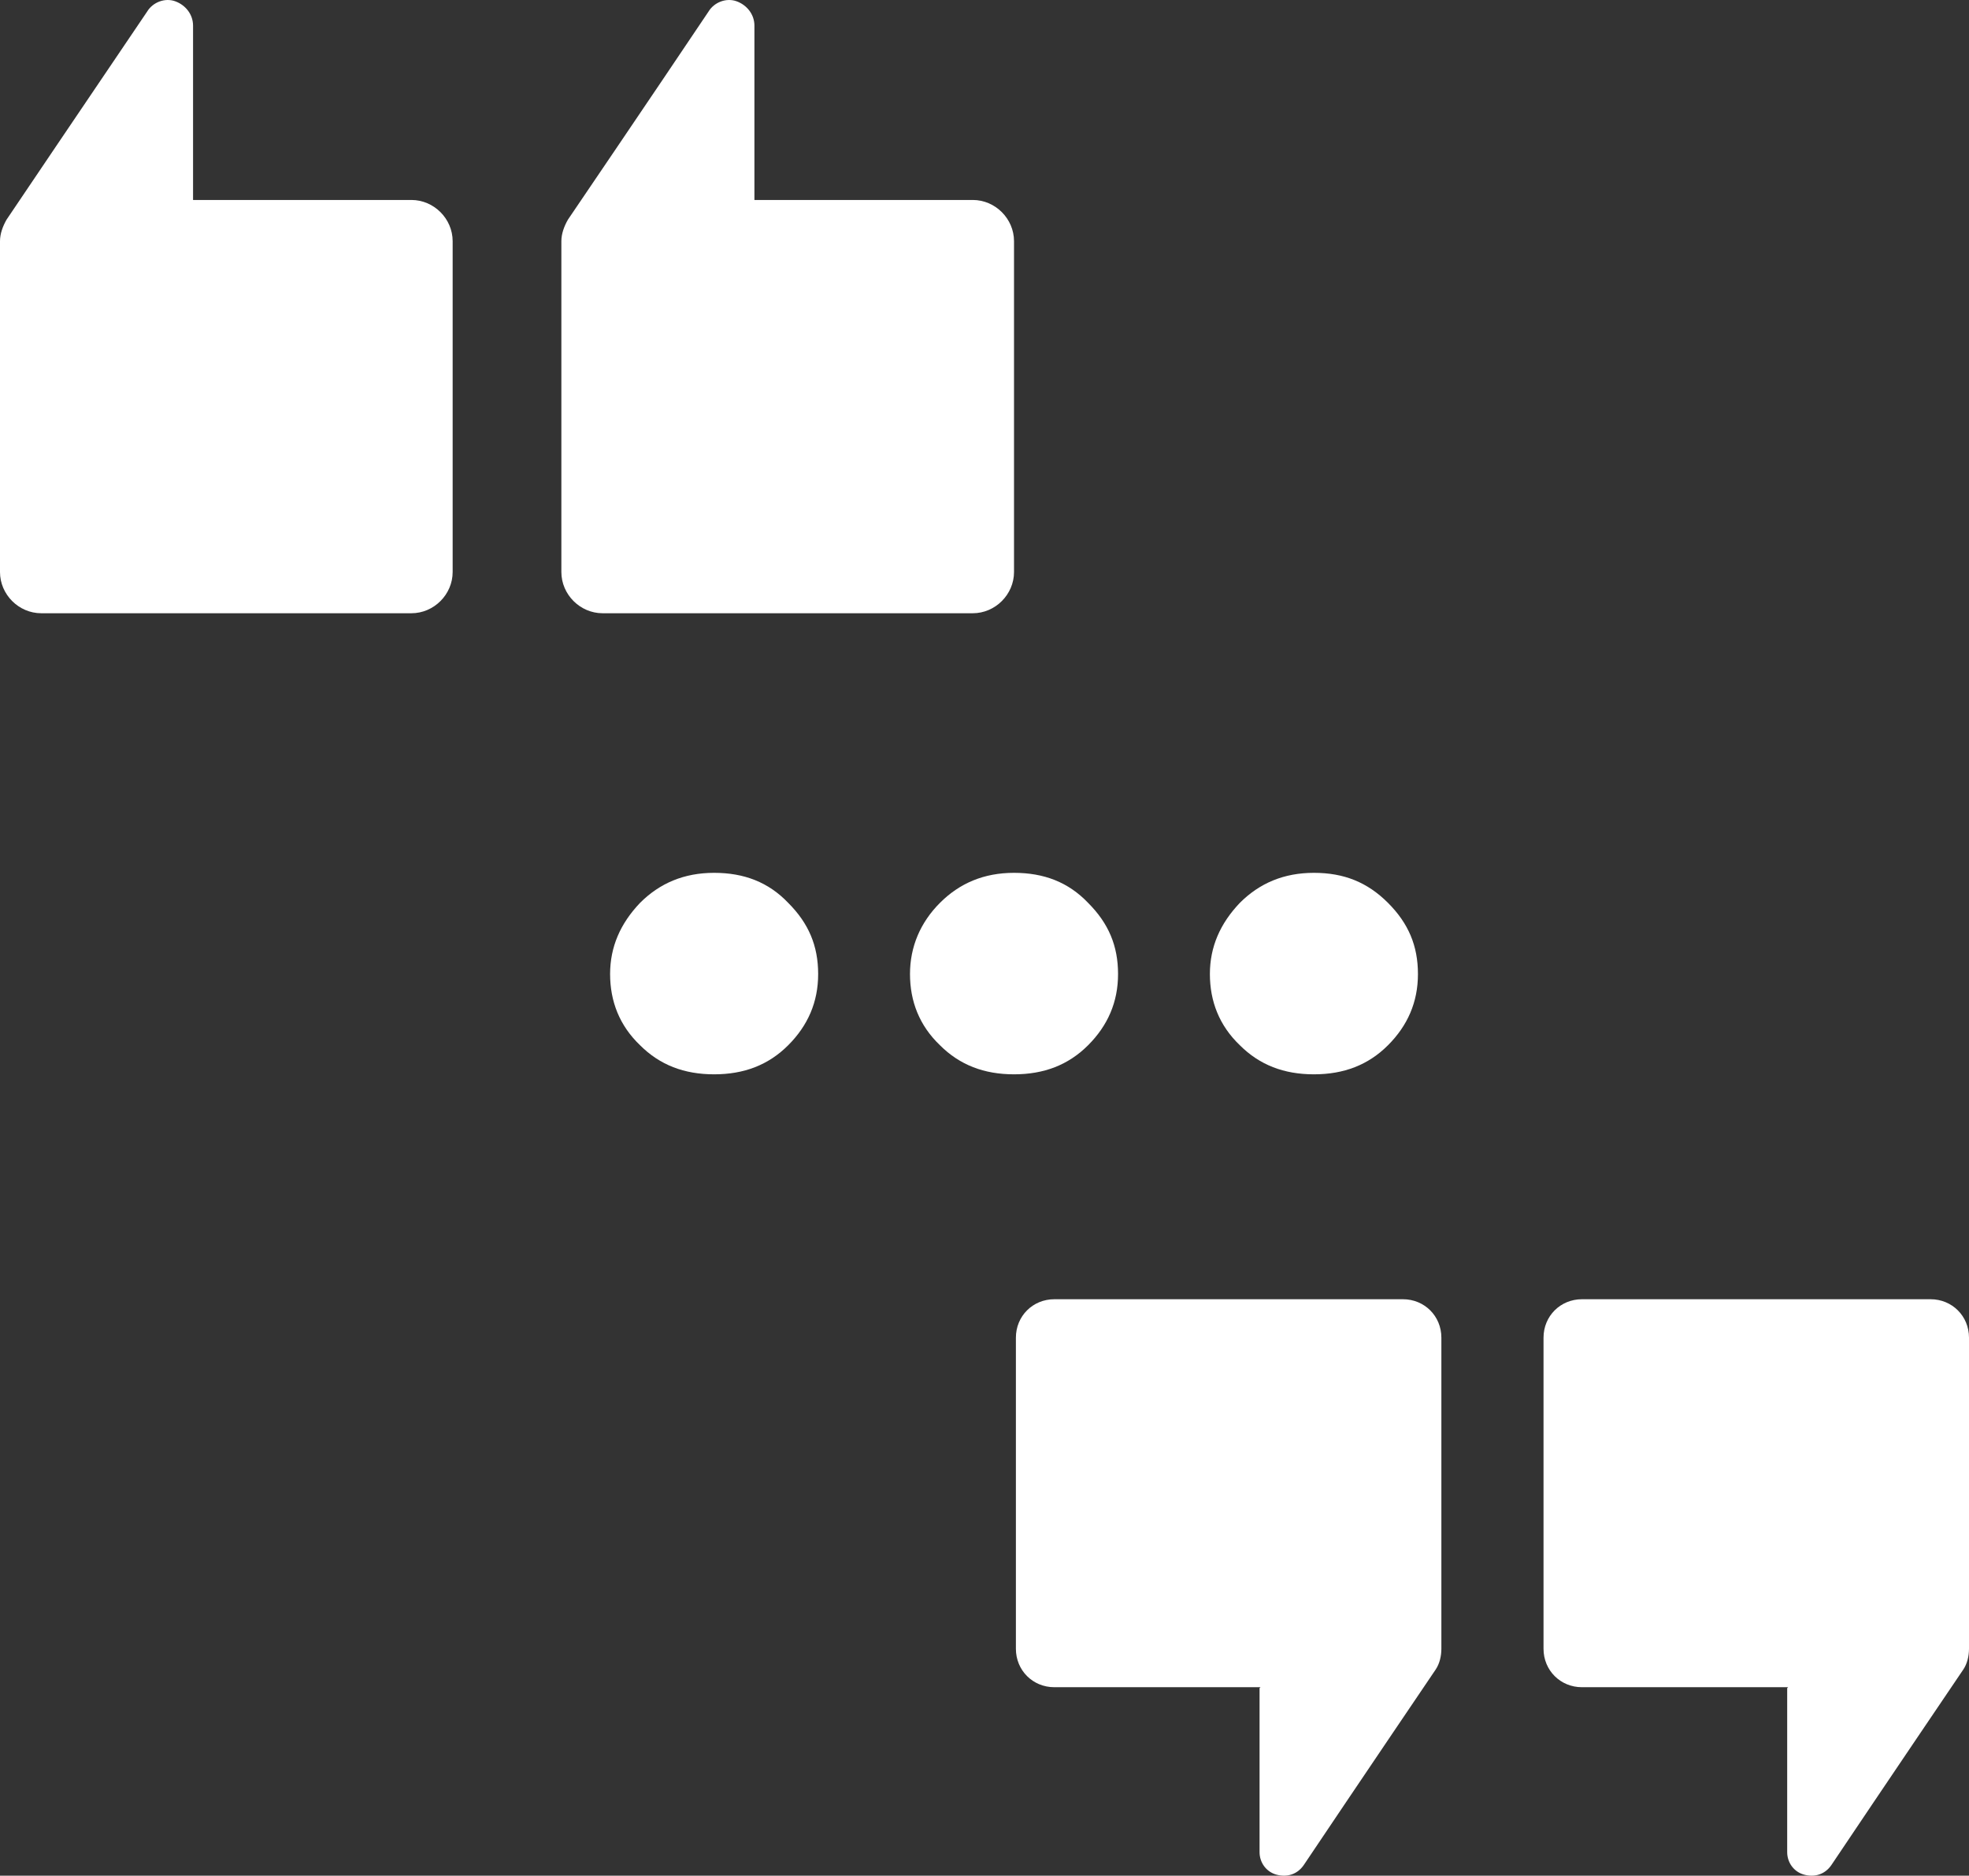 <?xml version="1.0" encoding="UTF-8" standalone="no"?>
<svg
   id="Calque_2"
   version="1.1"
   viewBox="0 0 210.1 200.149"
   sodipodi:docname="guillemet.svg"
   width="210.1"
   height="200.149"
   inkscape:version="1.4 (86a8ad7, 2024-10-11)"
   xmlns:inkscape="http://www.inkscape.org/namespaces/inkscape"
   xmlns:sodipodi="http://sodipodi.sourceforge.net/DTD/sodipodi-0.dtd"
   xmlns="http://www.w3.org/2000/svg"
   xmlns:svg="http://www.w3.org/2000/svg">
  <rect x="0" y="0" width="210.1" height="200.149" fill="#333333" stroke="none"/>
  <sodipodi:namedview
     id="namedview3"
     pagecolor="#ffffff"
     bordercolor="#000000"
     borderopacity="0.25"
     inkscape:showpageshadow="2"
     inkscape:pageopacity="0.0"
     inkscape:pagecheckerboard="0"
     inkscape:deskcolor="#d1d1d1"
     inkscape:zoom="2.8718861"
     inkscape:cx="157.73606"
     inkscape:cy="140.5"
     inkscape:window-width="1920"
     inkscape:window-height="1009"
     inkscape:window-x="1592"
     inkscape:window-y="-8"
     inkscape:window-maximized="1"
     inkscape:current-layer="Calque_2" />
  <!-- Generator: Adobe Illustrator 29.4.0, SVG Export Plug-In . SVG Version: 2.1.0 Build 152)  -->
  <defs
     id="defs1">
    <style
       id="style1">
      .st0 {
        fill: #fff;
      }
    </style>
  </defs>
  <g
     id="Calque_1-2"
     transform="translate(-39.9,-39.662)">
    <path
       class="st0"
       d="m 180.1,132.8 c -3.2,0 -5.8,1.1 -7.9,3.2 -2.1,2.2 -3.2,4.7 -3.2,7.6 0,2.9 1,5.5 3.2,7.6 2.1,2.1 4.7,3.1 7.9,3.1 3.2,0 5.8,-1 7.9,-3.1 2.1,-2.1 3.2,-4.6 3.2,-7.6 0,-3 -1,-5.4 -3.2,-7.6 -2.2,-2.2 -4.7,-3.2 -7.9,-3.2 m -32,0 c -3.2,0 -5.8,1.1 -7.9,3.2 -2.1,2.1 -3.2,4.7 -3.2,7.6 0,2.9 1,5.5 3.2,7.6 2.1,2.1 4.7,3.1 7.9,3.1 3.2,0 5.8,-1 7.9,-3.1 2.1,-2.1 3.2,-4.6 3.2,-7.6 0,-3 -1,-5.4 -3.2,-7.6 -2.1,-2.2 -4.7,-3.2 -7.9,-3.2 m -32,0 c -3.2,0 -5.8,1.1 -7.9,3.2 -2.1,2.2 -3.2,4.7 -3.2,7.6 0,2.9 1,5.5 3.2,7.6 2.1,2.1 4.7,3.1 7.9,3.1 3.2,0 5.8,-1 7.9,-3.1 2.1,-2.1 3.2,-4.6 3.2,-7.6 0,-3 -1,-5.4 -3.2,-7.6 -2.1,-2.2 -4.7,-3.2 -7.9,-3.2"
       id="path1" />
    <path
       class="st0"
       d="m 230.6,219.8 v 17.5 c 0,1.1 0.7,2.1 1.8,2.4 1.1,0.3 2.2,0 2.9,-1 5.5,-8.2 14.1,-20.9 14.1,-20.9 v 0 c 0.4,-0.6 0.6,-1.4 0.6,-2.2 v -33.2 c 0,-2.3 -1.8,-4.1 -4.1,-4.1 h -37.2 c -2.3,0 -4.1,1.8 -4.1,4.1 v 33.2 c 0,2.3 1.8,4.1 4.1,4.1 h 22 v 0 z m -56.3,0 v 17.5 c 0,1.1 0.7,2.1 1.8,2.4 1.1,0.3 2.2,0 2.9,-1 5.5,-8.2 14.1,-20.9 14.1,-20.9 v 0 c 0.4,-0.6 0.6,-1.4 0.6,-2.2 v -33.2 c 0,-2.3 -1.8,-4.1 -4.1,-4.1 h -37.2 c -2.3,0 -4.1,1.8 -4.1,4.1 v 33.2 c 0,2.3 1.8,4.1 4.1,4.1 h 22 v 0 z"
       id="path2" />
    <path
       class="st0"
       d="M 60.5,61 V 42.4 c 0,-1.2 -0.8,-2.2 -1.9,-2.6 -1.1,-0.4 -2.4,0.1 -3,1.1 -5.9,8.7 -15,22.2 -15,22.2 v 0 c -0.4,0.7 -0.7,1.5 -0.7,2.3 v 35.3 c 0,2.4 2,4.4 4.4,4.4 h 39.5 c 2.4,0 4.4,-2 4.4,-4.4 V 65.4 C 88.2,63 86.2,61 83.8,61 Z m 59.9,0 V 42.4 c 0,-1.2 -0.8,-2.2 -1.9,-2.6 -1.1,-0.4 -2.4,0.1 -3,1.1 -5.9,8.8 -15,22.2 -15,22.2 v 0 c -0.4,0.7 -0.7,1.5 -0.7,2.3 v 35.3 c 0,2.4 2,4.4 4.4,4.4 h 39.5 c 2.4,0 4.4,-2 4.4,-4.4 V 65.4 c 0,-2.4 -2,-4.4 -4.4,-4.4 z"
       id="path3" />
  </g>
</svg>
